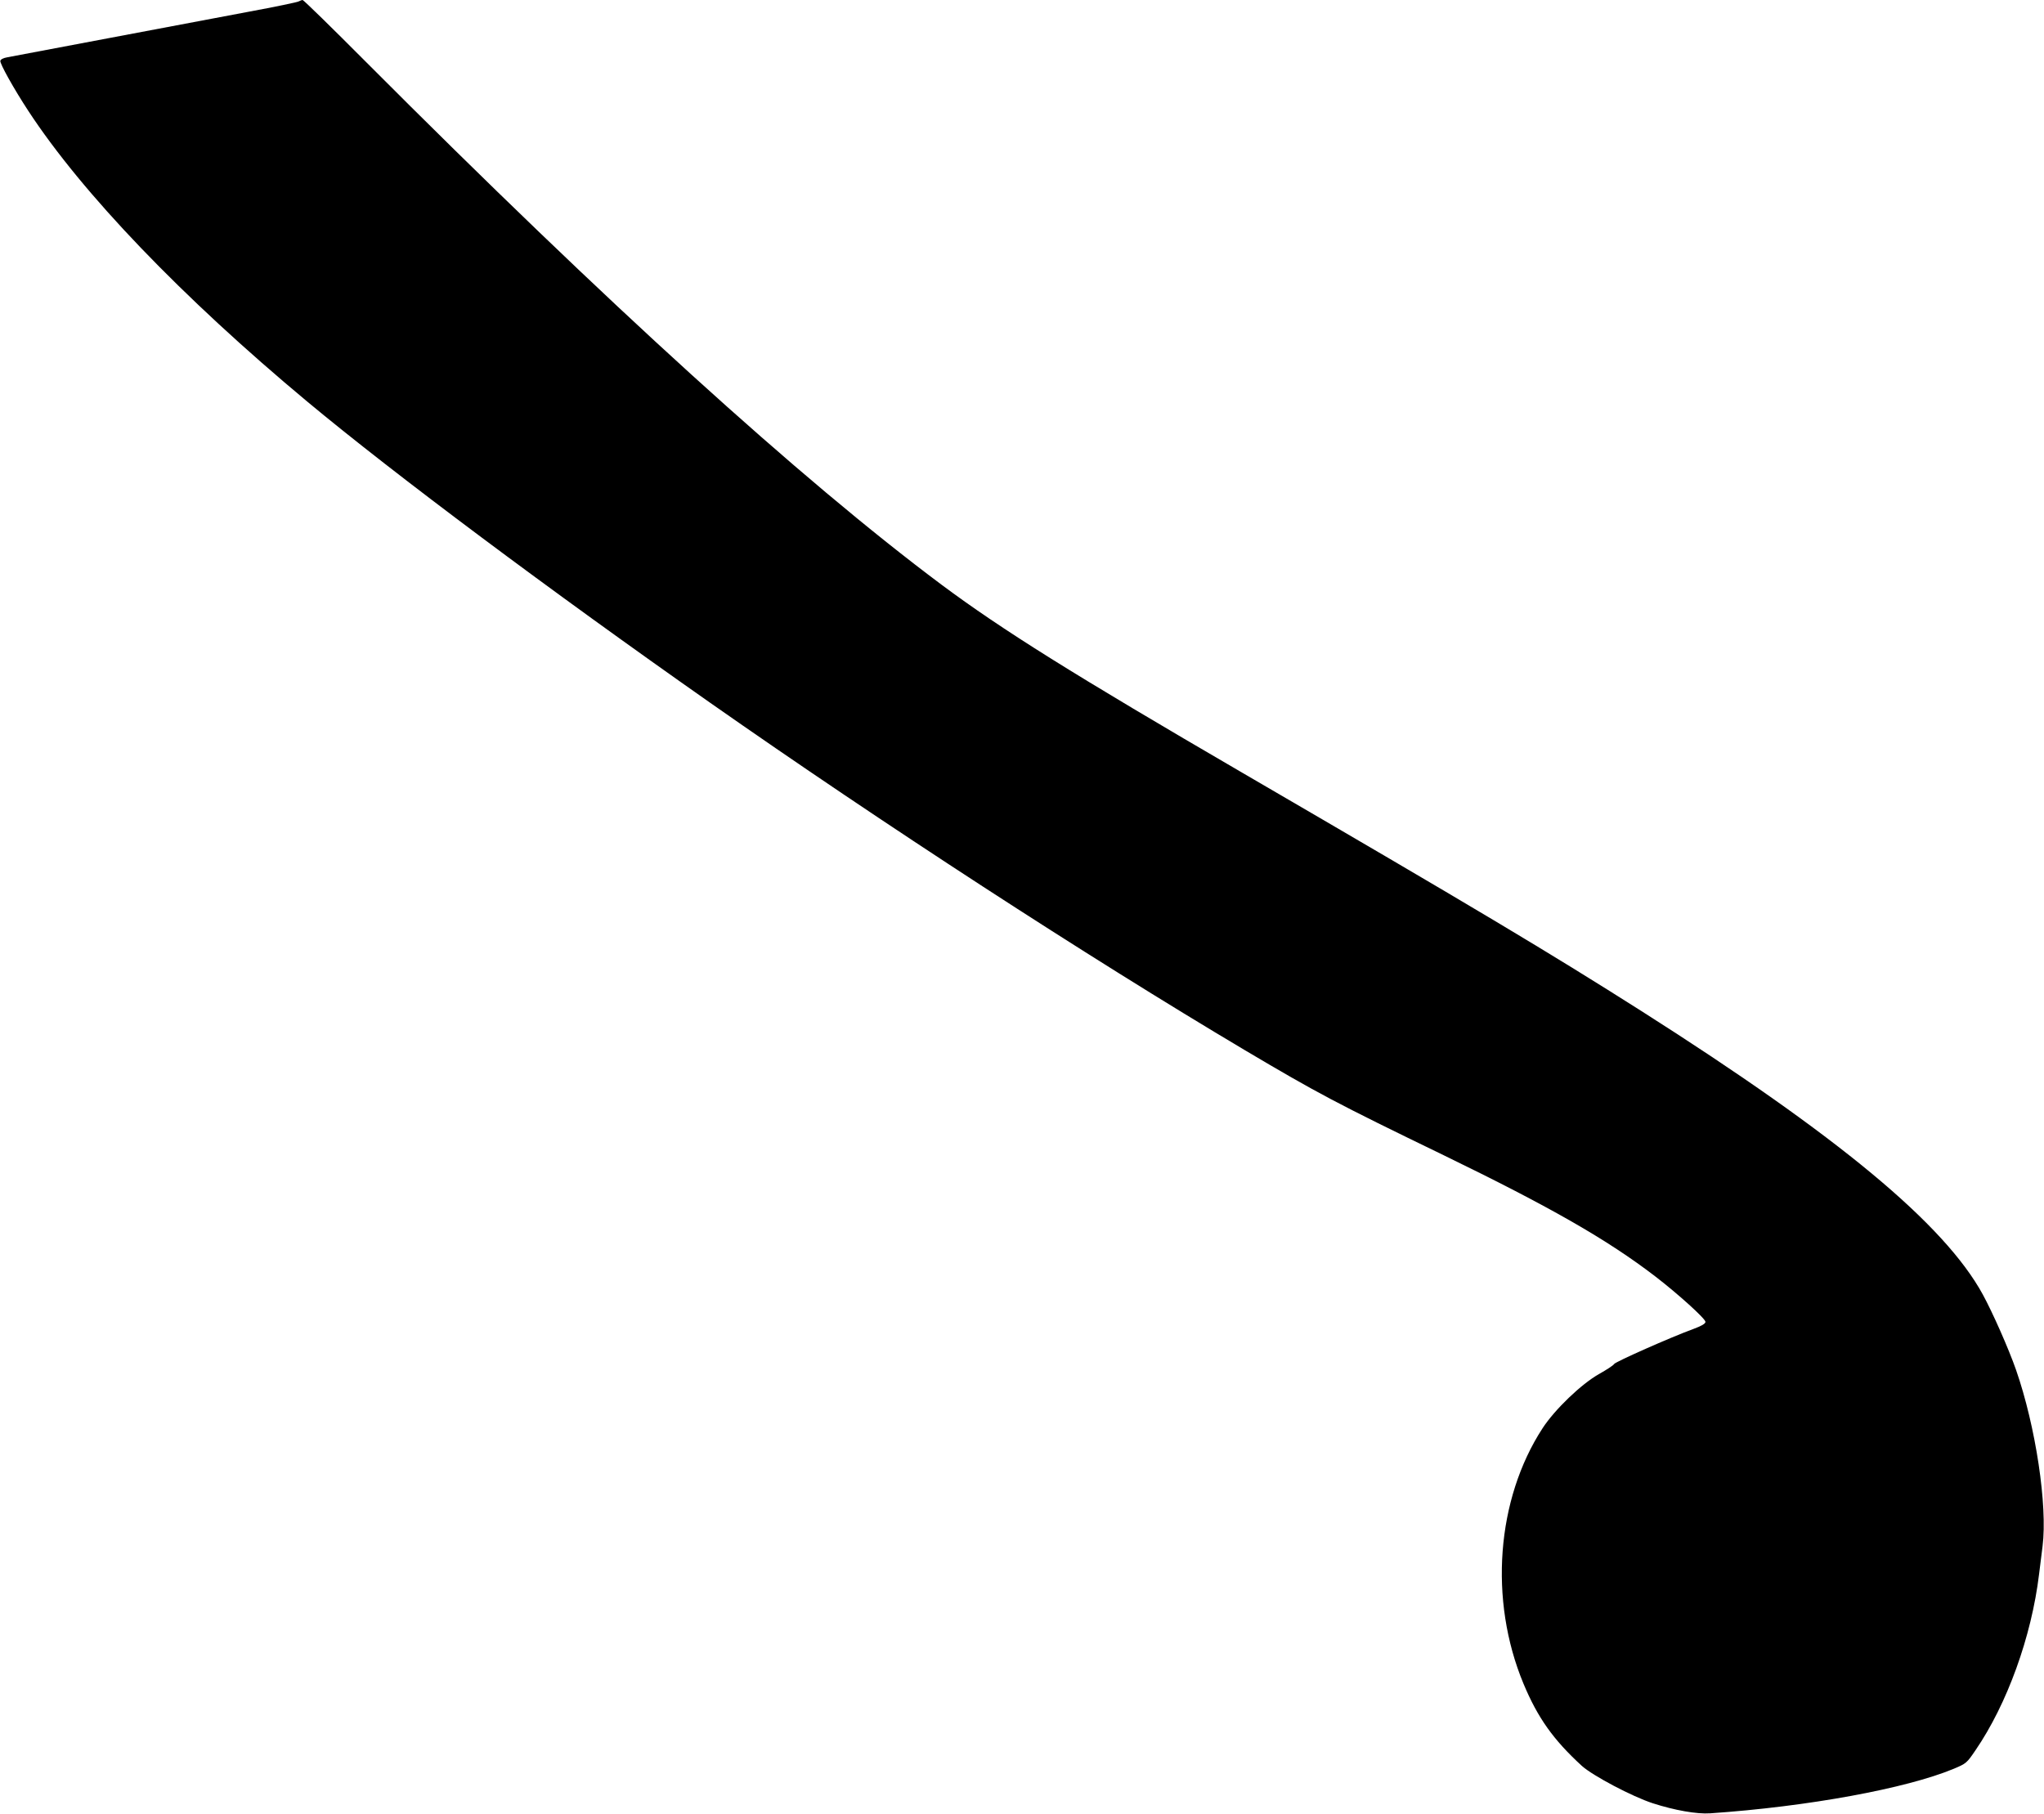 <?xml version="1.0" standalone="no"?>
<!DOCTYPE svg PUBLIC "-//W3C//DTD SVG 20010904//EN"
 "http://www.w3.org/TR/2001/REC-SVG-20010904/DTD/svg10.dtd">
<svg version="1.0" xmlns="http://www.w3.org/2000/svg"
 width="1280pt" height="1136pt" viewBox="0 0 1280 1136"
 preserveAspectRatio="xMidYMid meet">
<g transform="translate(0,1136) scale(0.1,-0.1)"
fill="#000000" stroke="none">
<path d="M1870 11351 c-8 -5 -148 -34 -310 -64 -162 -31 -560 -106 -885 -167
-324 -61 -608 -115 -630 -119 -24 -4 -41 -13 -43 -22 -3 -18 84 -174 175 -313
339 -518 963 -1168 1748 -1822 544 -453 1521 -1183 2520 -1884 1080 -757 2364
-1591 3350 -2177 454 -269 572 -332 1245 -658 671 -326 1025 -529 1324 -758
142 -109 316 -266 316 -286 0 -11 -23 -25 -77 -45 -142 -52 -487 -205 -495
-219 -4 -8 -47 -36 -95 -63 -110 -62 -276 -221 -353 -339 -290 -446 -337
-1077 -120 -1599 89 -214 187 -352 366 -516 69 -62 315 -192 444 -234 136 -44
277 -69 360 -63 612 42 1227 155 1525 279 78 33 81 35 136 116 198 289 351
712 398 1102 6 47 16 126 22 176 32 253 -43 751 -166 1104 -46 132 -146 358
-208 472 -240 440 -904 991 -2137 1775 -589 374 -1045 646 -2500 1493 -1058
616 -1504 895 -1884 1178 -882 659 -2089 1755 -3601 3271 -214 215 -394 391
-400 391 -5 0 -17 -5 -25 -9z"/>
</g>
</svg>
